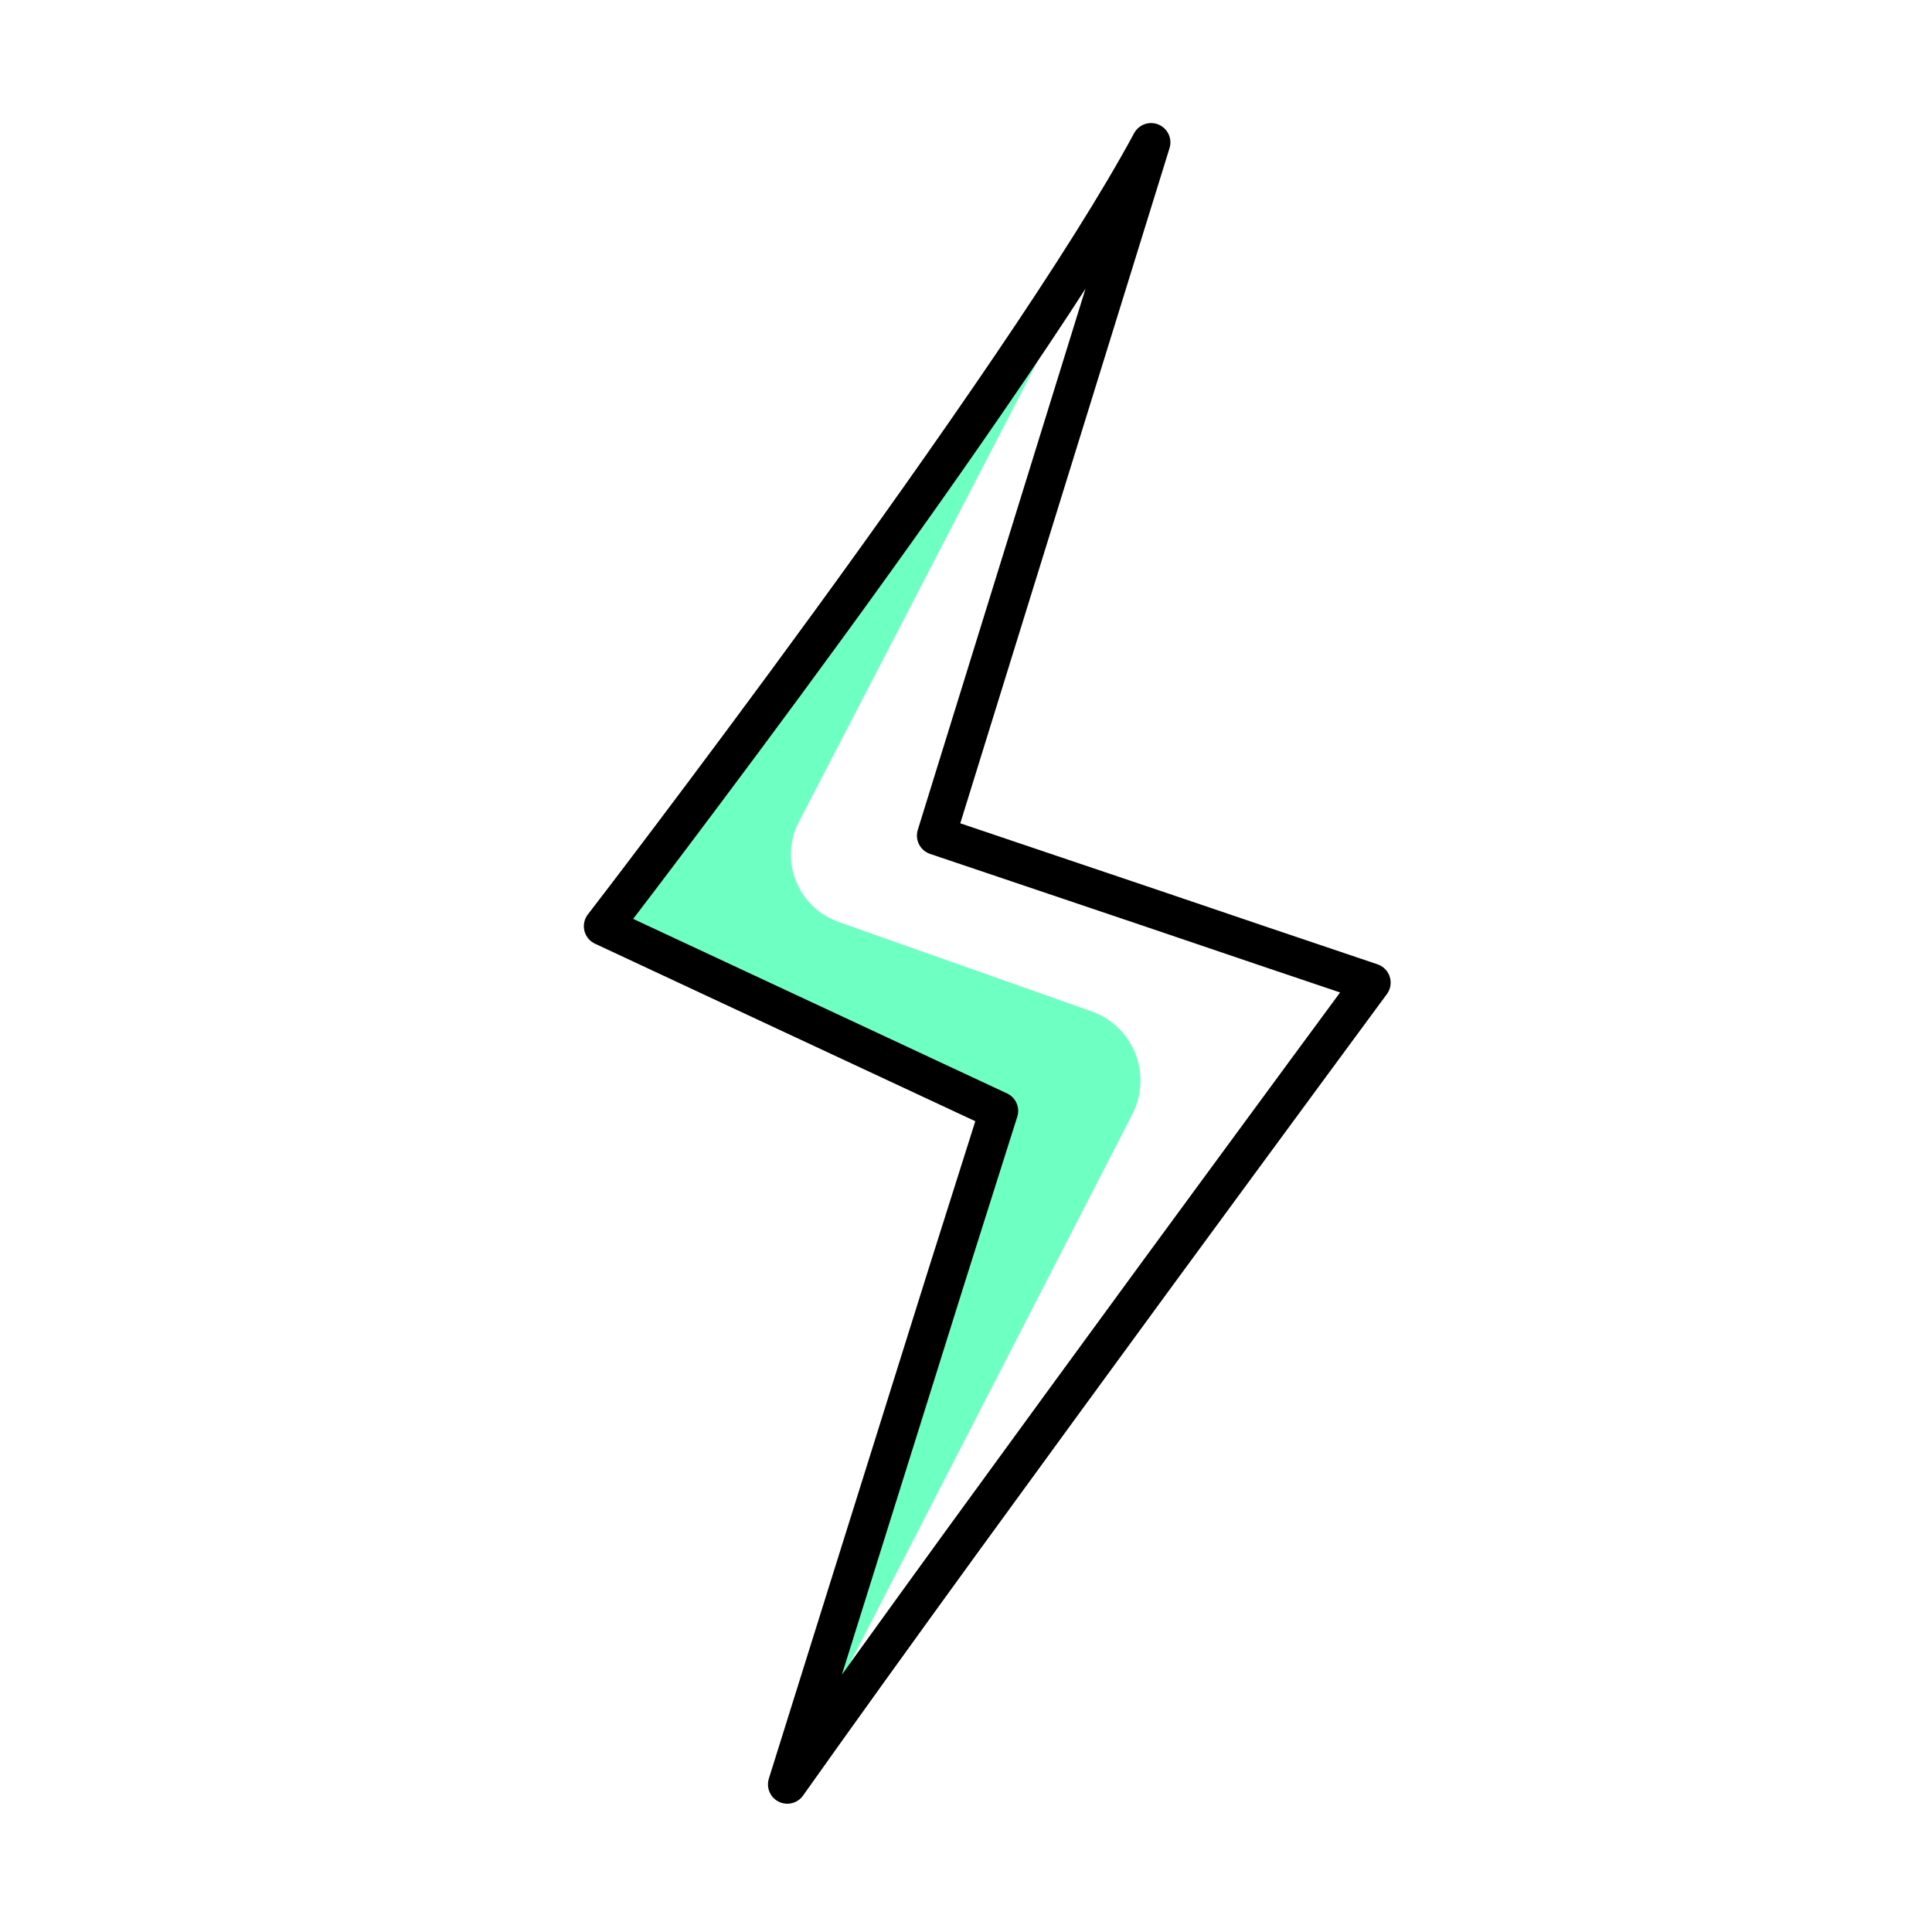 <svg xmlns:cc="http://creativecommons.org/ns#" xmlns:dc="http://purl.org/dc/elements/1.1/" xmlns:rdf="http://www.w3.org/1999/02/22-rdf-syntax-ns#" xmlns:svg="http://www.w3.org/2000/svg" xmlns="http://www.w3.org/2000/svg" xmlns:xlink="http://www.w3.org/1999/xlink" version="1.1" id="layer_1" x="0px" y="0px" width="1000px" height="1000px" viewBox="0 0 1000 1000" enable-background="new 0 0 1000 1000" xml:space="preserve">
<g id="vs-highlight">
	<path fill="#6effc2" d="M565,523.5l-131-46.3c-21.1-7.5-30.8-31.9-20.5-51.8L595.8,73.7L312.1,479.5L517,575L407.7,923.6   l178.4-346.9C596.6,556.2,586.7,531.2,565,523.5z"/>
</g>
<g id="vs-outline_1_">
	
		<path id="_x3C_Path_x3E__1_" fill="none" stroke="#000000" stroke-width="20" stroke-linecap="round" stroke-linejoin="round" stroke-miterlimit="10" d="   M595.8,73.7L568,163.4l-27.8,89.7l-27.8,89.7l-27.8,89.7l56.3,19l56.3,19l56.3,19.1l56.3,19c0,0-12.4,16.8-32.7,44.4   s-48.4,65.8-79.7,108.5c-31.3,42.8-65.9,90.1-99.1,135.8s-65,89.9-90.8,126.3l27.3-87.2l27.3-87.1l27.3-87.1L517,575l-51.2-23.9   l-51.2-23.9l-51.2-23.9l-51.2-23.9c0,0,13.6-17.6,35-46s50.7-67.6,82.1-110.7s64.7-90,94.4-133.8S579.3,104.4,595.8,73.7z"/>
</g>
<g id="vs-h-reveal">
	
		<path fill="none" stroke="#FF0000" stroke-width="70" stroke-linecap="round" stroke-linejoin="round" stroke-miterlimit="10" stroke-opacity="0" d="   M517.6,210.1l-38.9,64.2l-38.9,64.2l-38.9,64.2L362,467c0,0,11.8,5.5,29.7,13.7s41.7,19.3,65.8,30.5c24.1,11.2,48.4,22.5,67.1,31.4   c18.7,8.9,31.8,15.2,33.4,16.4c2,1.5-5.3,21.9-17.3,51.7S512,679.8,495.2,719s-33.6,78.4-45.8,108.1c-12.2,29.7-19.9,49.8-18.3,51"/>
</g>
</svg>